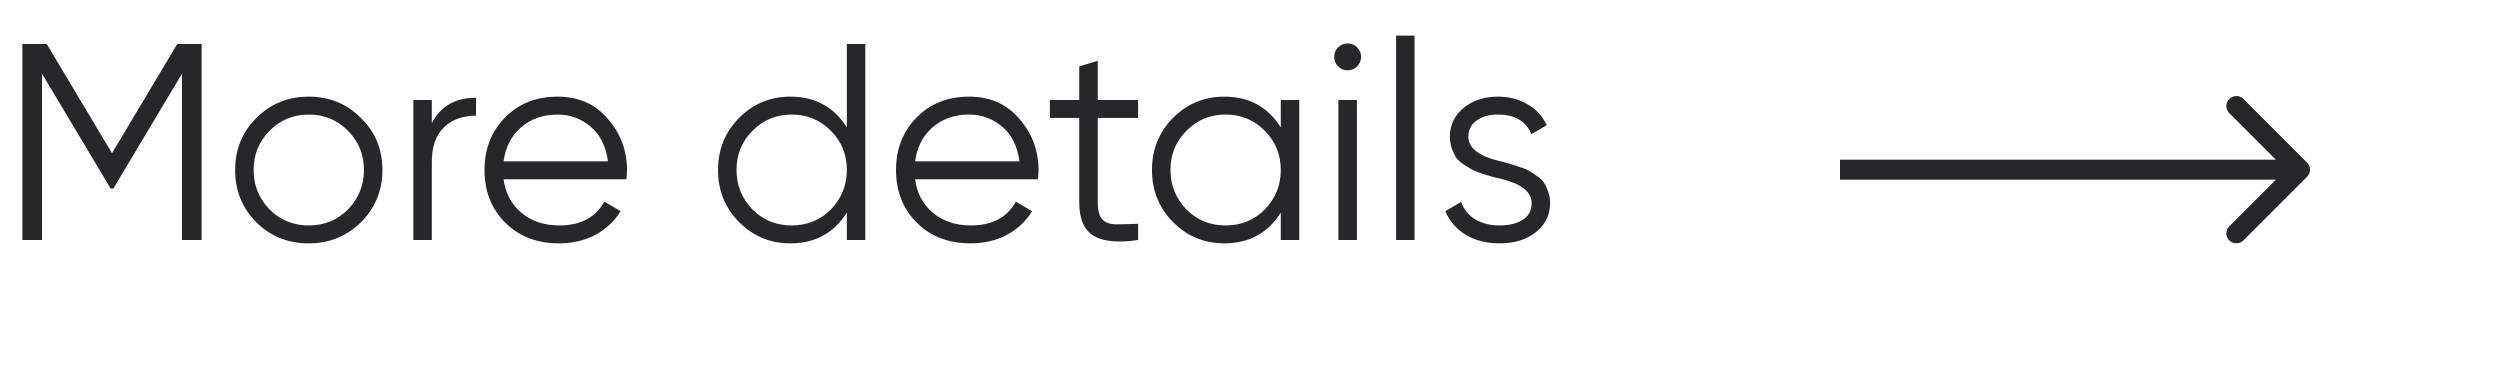 <?xml version="1.0" encoding="UTF-8"?> <svg xmlns="http://www.w3.org/2000/svg" width="125" height="19" viewBox="0 0 125 19" fill="none"><path d="M8.862 2.2H10.08V12H9.1V3.684L5.67 9.424H5.53L2.1 3.684V12H1.12V2.2H2.338L5.6 7.66L8.862 2.2ZM18.043 11.118C17.325 11.818 16.457 12.168 15.439 12.168C14.403 12.168 13.531 11.818 12.821 11.118C12.112 10.409 11.757 9.536 11.757 8.5C11.757 7.464 12.112 6.596 12.821 5.896C13.531 5.187 14.403 4.832 15.439 4.832C16.466 4.832 17.334 5.187 18.043 5.896C18.762 6.596 19.121 7.464 19.121 8.5C19.121 9.527 18.762 10.399 18.043 11.118ZM13.479 10.474C14.011 11.006 14.665 11.272 15.439 11.272C16.214 11.272 16.867 11.006 17.399 10.474C17.931 9.923 18.197 9.265 18.197 8.5C18.197 7.725 17.931 7.072 17.399 6.54C16.867 5.999 16.214 5.728 15.439 5.728C14.665 5.728 14.011 5.999 13.479 6.54C12.947 7.072 12.681 7.725 12.681 8.5C12.681 9.265 12.947 9.923 13.479 10.474ZM21.591 5V6.162C22.021 5.313 22.758 4.888 23.803 4.888V5.784C23.131 5.784 22.595 5.98 22.194 6.372C21.792 6.755 21.591 7.333 21.591 8.108V12H20.668V5H21.591ZM27.88 4.832C28.925 4.832 29.761 5.201 30.386 5.938C31.03 6.666 31.352 7.529 31.352 8.528C31.352 8.575 31.343 8.719 31.324 8.962H25.178C25.271 9.662 25.57 10.222 26.074 10.642C26.578 11.062 27.208 11.272 27.964 11.272C29.028 11.272 29.779 10.875 30.218 10.082L31.03 10.558C30.722 11.062 30.297 11.459 29.756 11.748C29.224 12.028 28.622 12.168 27.95 12.168C26.849 12.168 25.953 11.823 25.262 11.132C24.571 10.441 24.226 9.564 24.226 8.5C24.226 7.445 24.567 6.573 25.248 5.882C25.929 5.182 26.807 4.832 27.88 4.832ZM27.88 5.728C27.152 5.728 26.541 5.943 26.046 6.372C25.561 6.801 25.271 7.366 25.178 8.066H30.4C30.297 7.319 30.013 6.745 29.546 6.344C29.061 5.933 28.505 5.728 27.88 5.728ZM42.342 6.372V2.2H43.266V12H42.342V10.628C41.698 11.655 40.755 12.168 39.514 12.168C38.515 12.168 37.661 11.813 36.952 11.104C36.252 10.395 35.902 9.527 35.902 8.5C35.902 7.473 36.252 6.605 36.952 5.896C37.661 5.187 38.515 4.832 39.514 4.832C40.755 4.832 41.698 5.345 42.342 6.372ZM37.624 10.474C38.156 11.006 38.809 11.272 39.584 11.272C40.358 11.272 41.012 11.006 41.544 10.474C42.076 9.923 42.342 9.265 42.342 8.5C42.342 7.725 42.076 7.072 41.544 6.54C41.012 5.999 40.358 5.728 39.584 5.728C38.809 5.728 38.156 5.999 37.624 6.54C37.092 7.072 36.826 7.725 36.826 8.5C36.826 9.265 37.092 9.923 37.624 10.474ZM48.456 4.832C49.502 4.832 50.337 5.201 50.962 5.938C51.606 6.666 51.928 7.529 51.928 8.528C51.928 8.575 51.919 8.719 51.9 8.962H45.754C45.847 9.662 46.146 10.222 46.65 10.642C47.154 11.062 47.784 11.272 48.54 11.272C49.604 11.272 50.355 10.875 50.794 10.082L51.606 10.558C51.298 11.062 50.873 11.459 50.332 11.748C49.8 12.028 49.198 12.168 48.526 12.168C47.425 12.168 46.529 11.823 45.838 11.132C45.148 10.441 44.802 9.564 44.802 8.5C44.802 7.445 45.143 6.573 45.824 5.882C46.505 5.182 47.383 4.832 48.456 4.832ZM48.456 5.728C47.728 5.728 47.117 5.943 46.622 6.372C46.137 6.801 45.847 7.366 45.754 8.066H50.976C50.873 7.319 50.589 6.745 50.122 6.344C49.637 5.933 49.081 5.728 48.456 5.728ZM56.903 5V5.896H54.887V10.138C54.887 10.521 54.962 10.796 55.111 10.964C55.26 11.123 55.484 11.207 55.783 11.216C56.082 11.216 56.455 11.207 56.903 11.188V12C55.904 12.149 55.162 12.079 54.677 11.79C54.201 11.491 53.963 10.941 53.963 10.138V5.896H52.493V5H53.963V3.32L54.887 3.04V5H56.903ZM64.039 6.372V5H64.963V12H64.039V10.628C63.395 11.655 62.452 12.168 61.211 12.168C60.212 12.168 59.358 11.813 58.649 11.104C57.949 10.395 57.599 9.527 57.599 8.5C57.599 7.473 57.949 6.605 58.649 5.896C59.358 5.187 60.212 4.832 61.211 4.832C62.452 4.832 63.395 5.345 64.039 6.372ZM59.321 10.474C59.853 11.006 60.506 11.272 61.281 11.272C62.056 11.272 62.709 11.006 63.241 10.474C63.773 9.923 64.039 9.265 64.039 8.5C64.039 7.725 63.773 7.072 63.241 6.54C62.709 5.999 62.056 5.728 61.281 5.728C60.506 5.728 59.853 5.999 59.321 6.54C58.789 7.072 58.523 7.725 58.523 8.5C58.523 9.265 58.789 9.923 59.321 10.474ZM68.053 2.844C68.053 3.031 67.988 3.189 67.858 3.32C67.727 3.451 67.568 3.516 67.382 3.516C67.195 3.516 67.036 3.451 66.906 3.32C66.775 3.189 66.71 3.031 66.71 2.844C66.71 2.657 66.775 2.499 66.906 2.368C67.036 2.237 67.195 2.172 67.382 2.172C67.568 2.172 67.727 2.237 67.858 2.368C67.988 2.499 68.053 2.657 68.053 2.844ZM67.844 12H66.919V5H67.844V12ZM70.728 12H69.804V1.78H70.728V12ZM73.417 6.834C73.417 7.375 73.898 7.772 74.859 8.024C75.13 8.089 75.307 8.136 75.391 8.164C75.475 8.183 75.638 8.234 75.881 8.318C76.133 8.393 76.306 8.458 76.399 8.514C76.502 8.57 76.642 8.659 76.819 8.78C76.996 8.892 77.122 9.009 77.197 9.13C77.272 9.242 77.342 9.391 77.407 9.578C77.472 9.755 77.505 9.947 77.505 10.152C77.505 10.749 77.267 11.235 76.791 11.608C76.334 11.981 75.727 12.168 74.971 12.168C74.318 12.168 73.753 12.023 73.277 11.734C72.801 11.435 72.465 11.043 72.269 10.558L73.053 10.096C73.184 10.46 73.417 10.749 73.753 10.964C74.098 11.169 74.504 11.272 74.971 11.272C75.447 11.272 75.834 11.179 76.133 10.992C76.432 10.805 76.581 10.525 76.581 10.152C76.581 9.611 76.1 9.214 75.139 8.962C74.868 8.897 74.691 8.855 74.607 8.836C74.523 8.808 74.355 8.757 74.103 8.682C73.86 8.598 73.688 8.528 73.585 8.472C73.492 8.416 73.356 8.332 73.179 8.22C73.002 8.099 72.876 7.982 72.801 7.87C72.726 7.749 72.656 7.599 72.591 7.422C72.526 7.235 72.493 7.039 72.493 6.834C72.493 6.265 72.717 5.789 73.165 5.406C73.632 5.023 74.206 4.832 74.887 4.832C75.447 4.832 75.942 4.958 76.371 5.21C76.81 5.462 77.132 5.812 77.337 6.26L76.567 6.708C76.306 6.055 75.746 5.728 74.887 5.728C74.467 5.728 74.117 5.826 73.837 6.022C73.557 6.218 73.417 6.489 73.417 6.834Z" fill="#252728"></path><path d="M115.354 8.838C115.549 8.643 115.549 8.326 115.354 8.131L112.172 4.949C111.976 4.754 111.66 4.754 111.464 4.949C111.269 5.144 111.269 5.461 111.464 5.656L114.293 8.484L111.464 11.313C111.269 11.508 111.269 11.825 111.464 12.02C111.66 12.215 111.976 12.215 112.172 12.02L115.354 8.838ZM92 8.984L115 8.984L115 7.984L92 7.984L92 8.984Z" fill="#252728"></path></svg> 